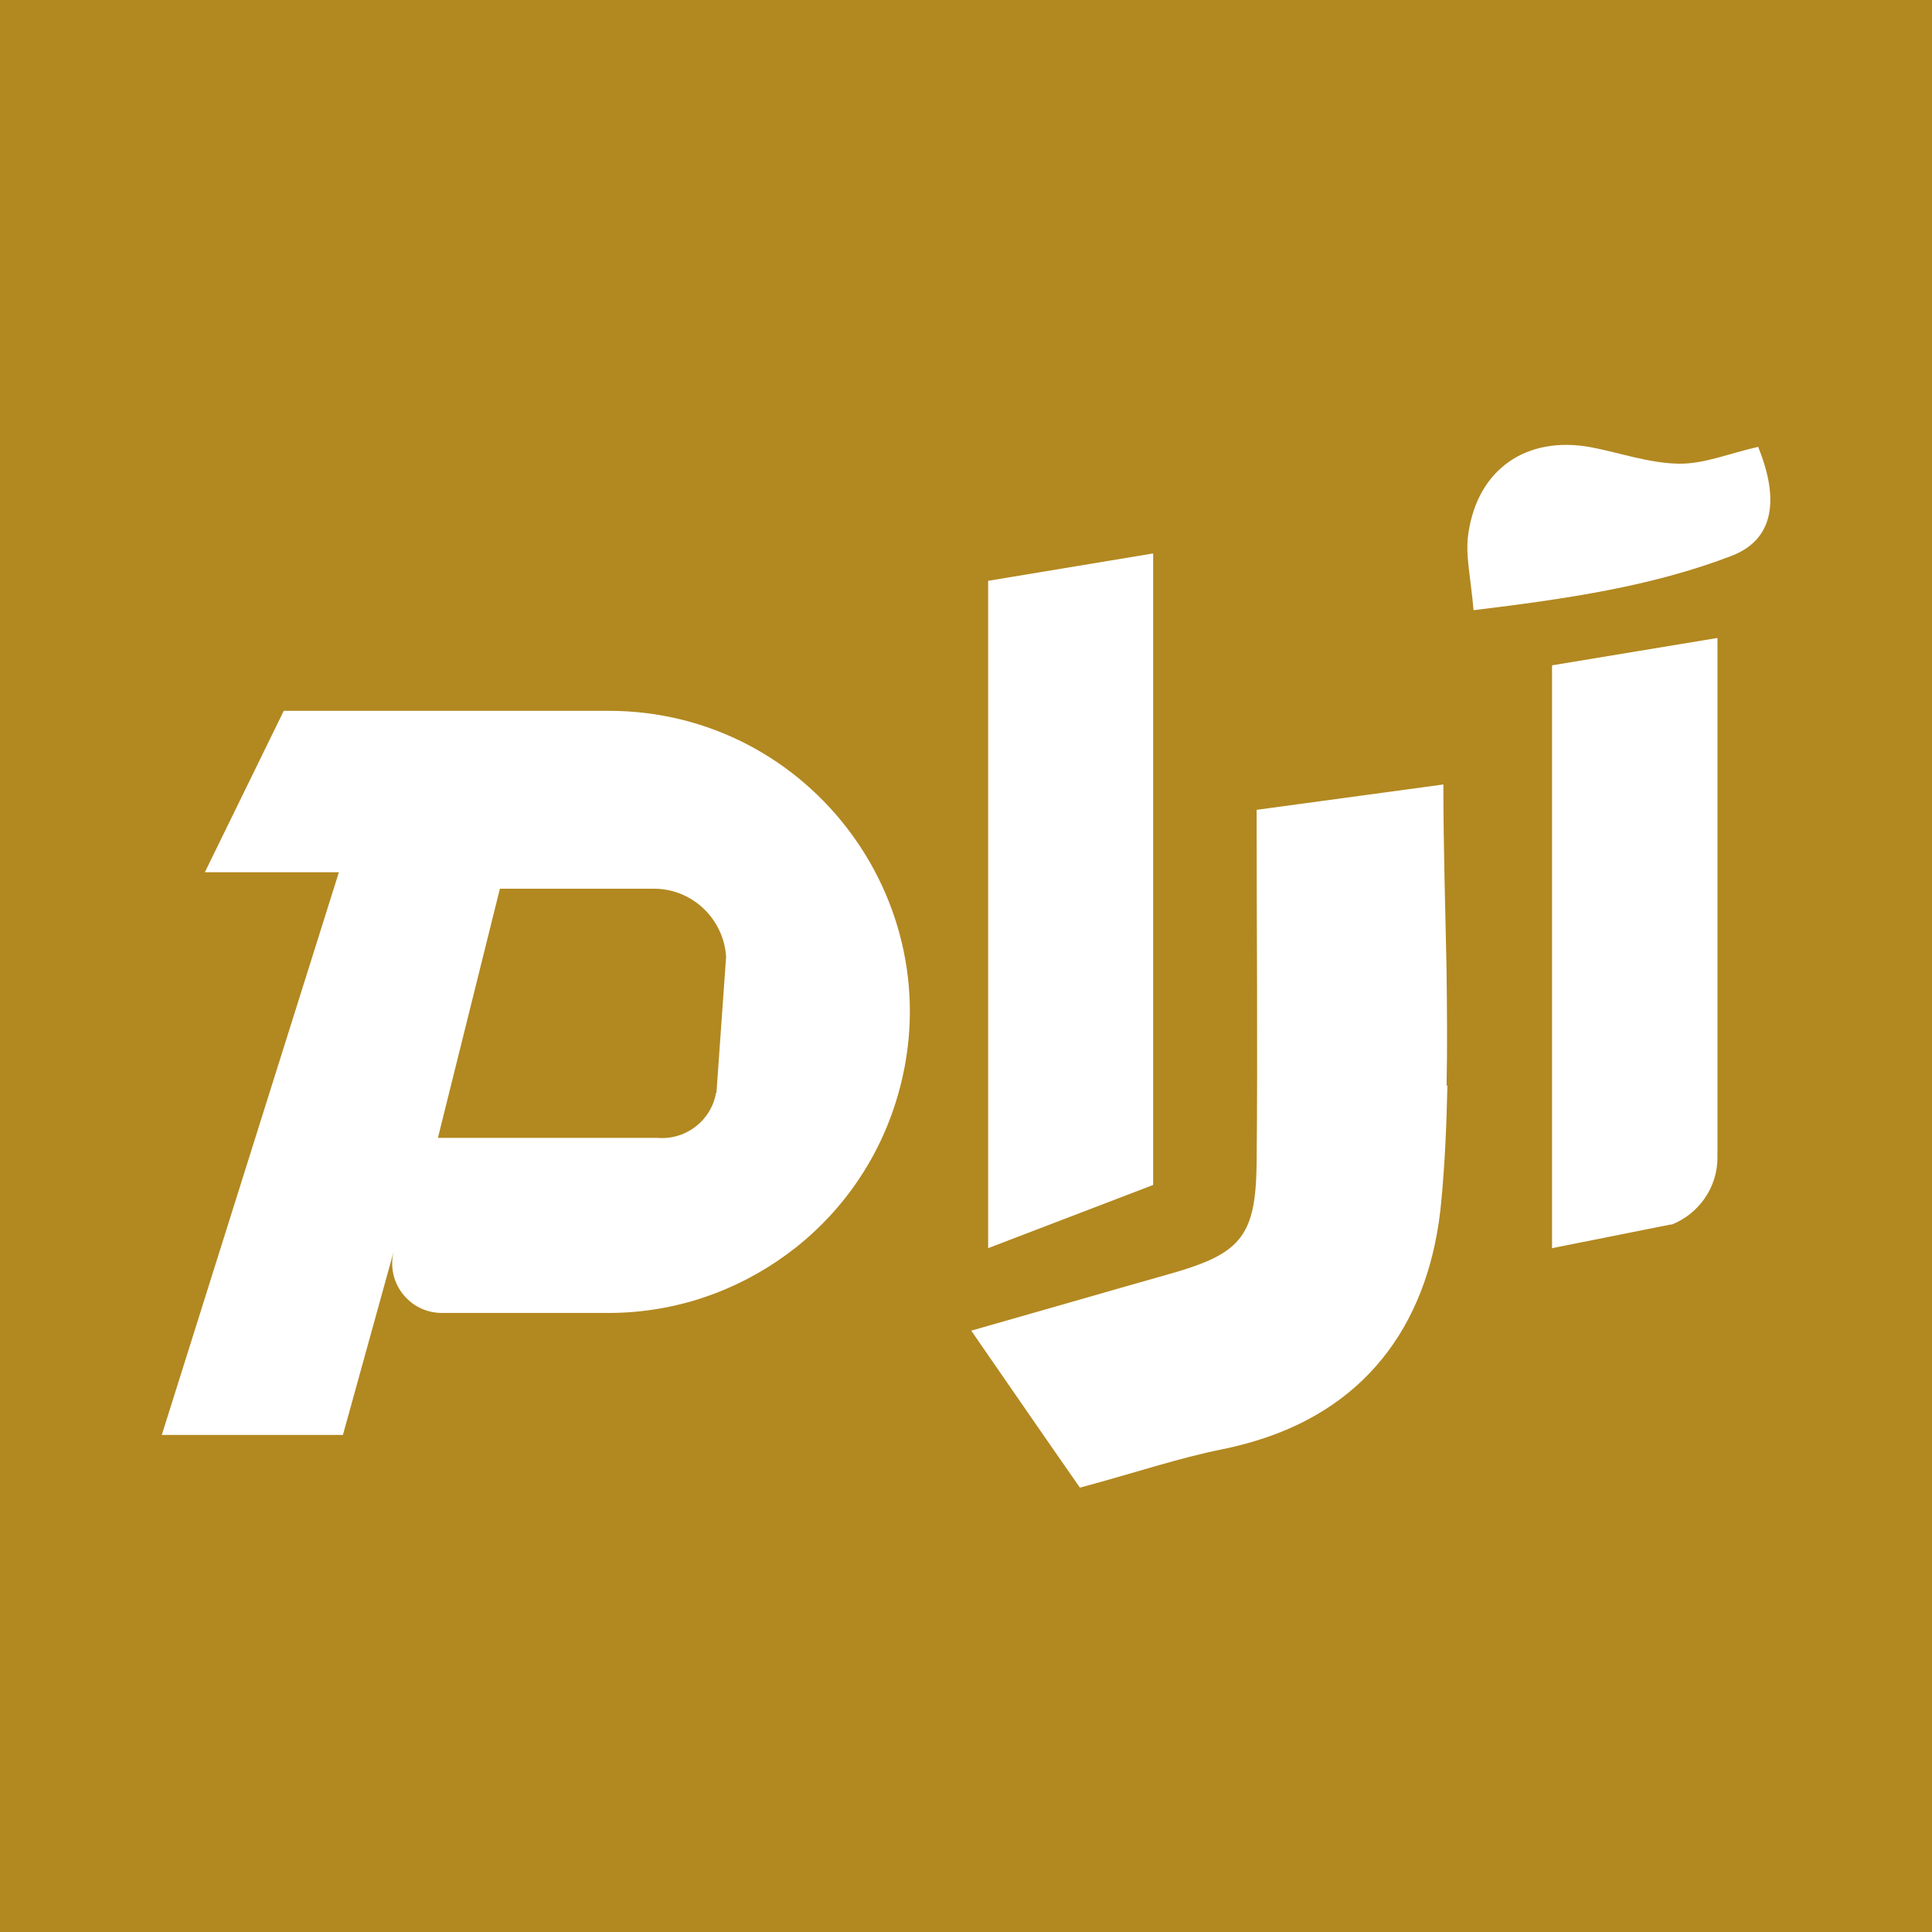 <?xml version="1.0" encoding="UTF-8"?><svg id="Layer_2" xmlns="http://www.w3.org/2000/svg" viewBox="0 0 48 48"><defs><style>.cls-1{fill:#b28820;}.cls-2{fill:#fff;}</style></defs><g id="Layer_1-2"><rect class="cls-1" x="0" y="0" width="48" height="48"/><rect class="cls-1" width="48" height="48"/><g><g><path class="cls-2" d="M35.96,26.97c-.02,.96-.06,1.91-.15,2.86-.26,2.9-1.74,5.09-4.59,5.96-.26,.08-.53,.15-.82,.21-1.11,.22-2.19,.59-3.57,.96-.9-1.29-1.69-2.44-2.7-3.9,1.83-.52,3.34-.96,4.86-1.39,1.69-.47,2.15-.86,2.22-2.4,0-.1,.01-.21,.01-.32,.03-2.91,0-5.84,0-8.83l4.64-.63c0,1.55,.05,3.1,.08,4.65,.01,.94,.02,1.89,0,2.83Z"/><path class="cls-2" d="M43.68,11.1c.46,1.13,.51,2.26-.66,2.71-1.98,.76-4.1,1.07-6.41,1.35-.07-.82-.21-1.38-.13-1.9,.23-1.61,1.45-2.44,3.04-2.15,.73,.14,1.46,.4,2.19,.41,.63,.01,1.26-.26,1.98-.42Z"/><polygon class="cls-2" points="28.65 29.44 24.55 31.01 24.55 14.43 28.65 13.75 28.65 29.44"/><path class="cls-2" d="M41.52,30.42l-2.96,.59v-14.48l4.11-.68v12.91c0,.74-.46,1.4-1.15,1.67Z"/></g><path class="cls-2" d="M15.11,17.66H7.05l-1.96,4.01h3.33l-4.4,13.98h4.5l1.27-4.59c-.22,.78,.37,1.56,1.19,1.56h4.14c1.63,0,3.16-.53,4.42-1.45,1.25-.91,2.22-2.22,2.71-3.77,1.53-4.82-2.07-9.74-7.13-9.74Zm2.68,9.49c-.12,.69-.75,1.18-1.46,1.12h-5.45l1.54-6.19h3.83c.95,0,1.73,.75,1.79,1.69l-.24,3.38Z"/></g></g></svg>